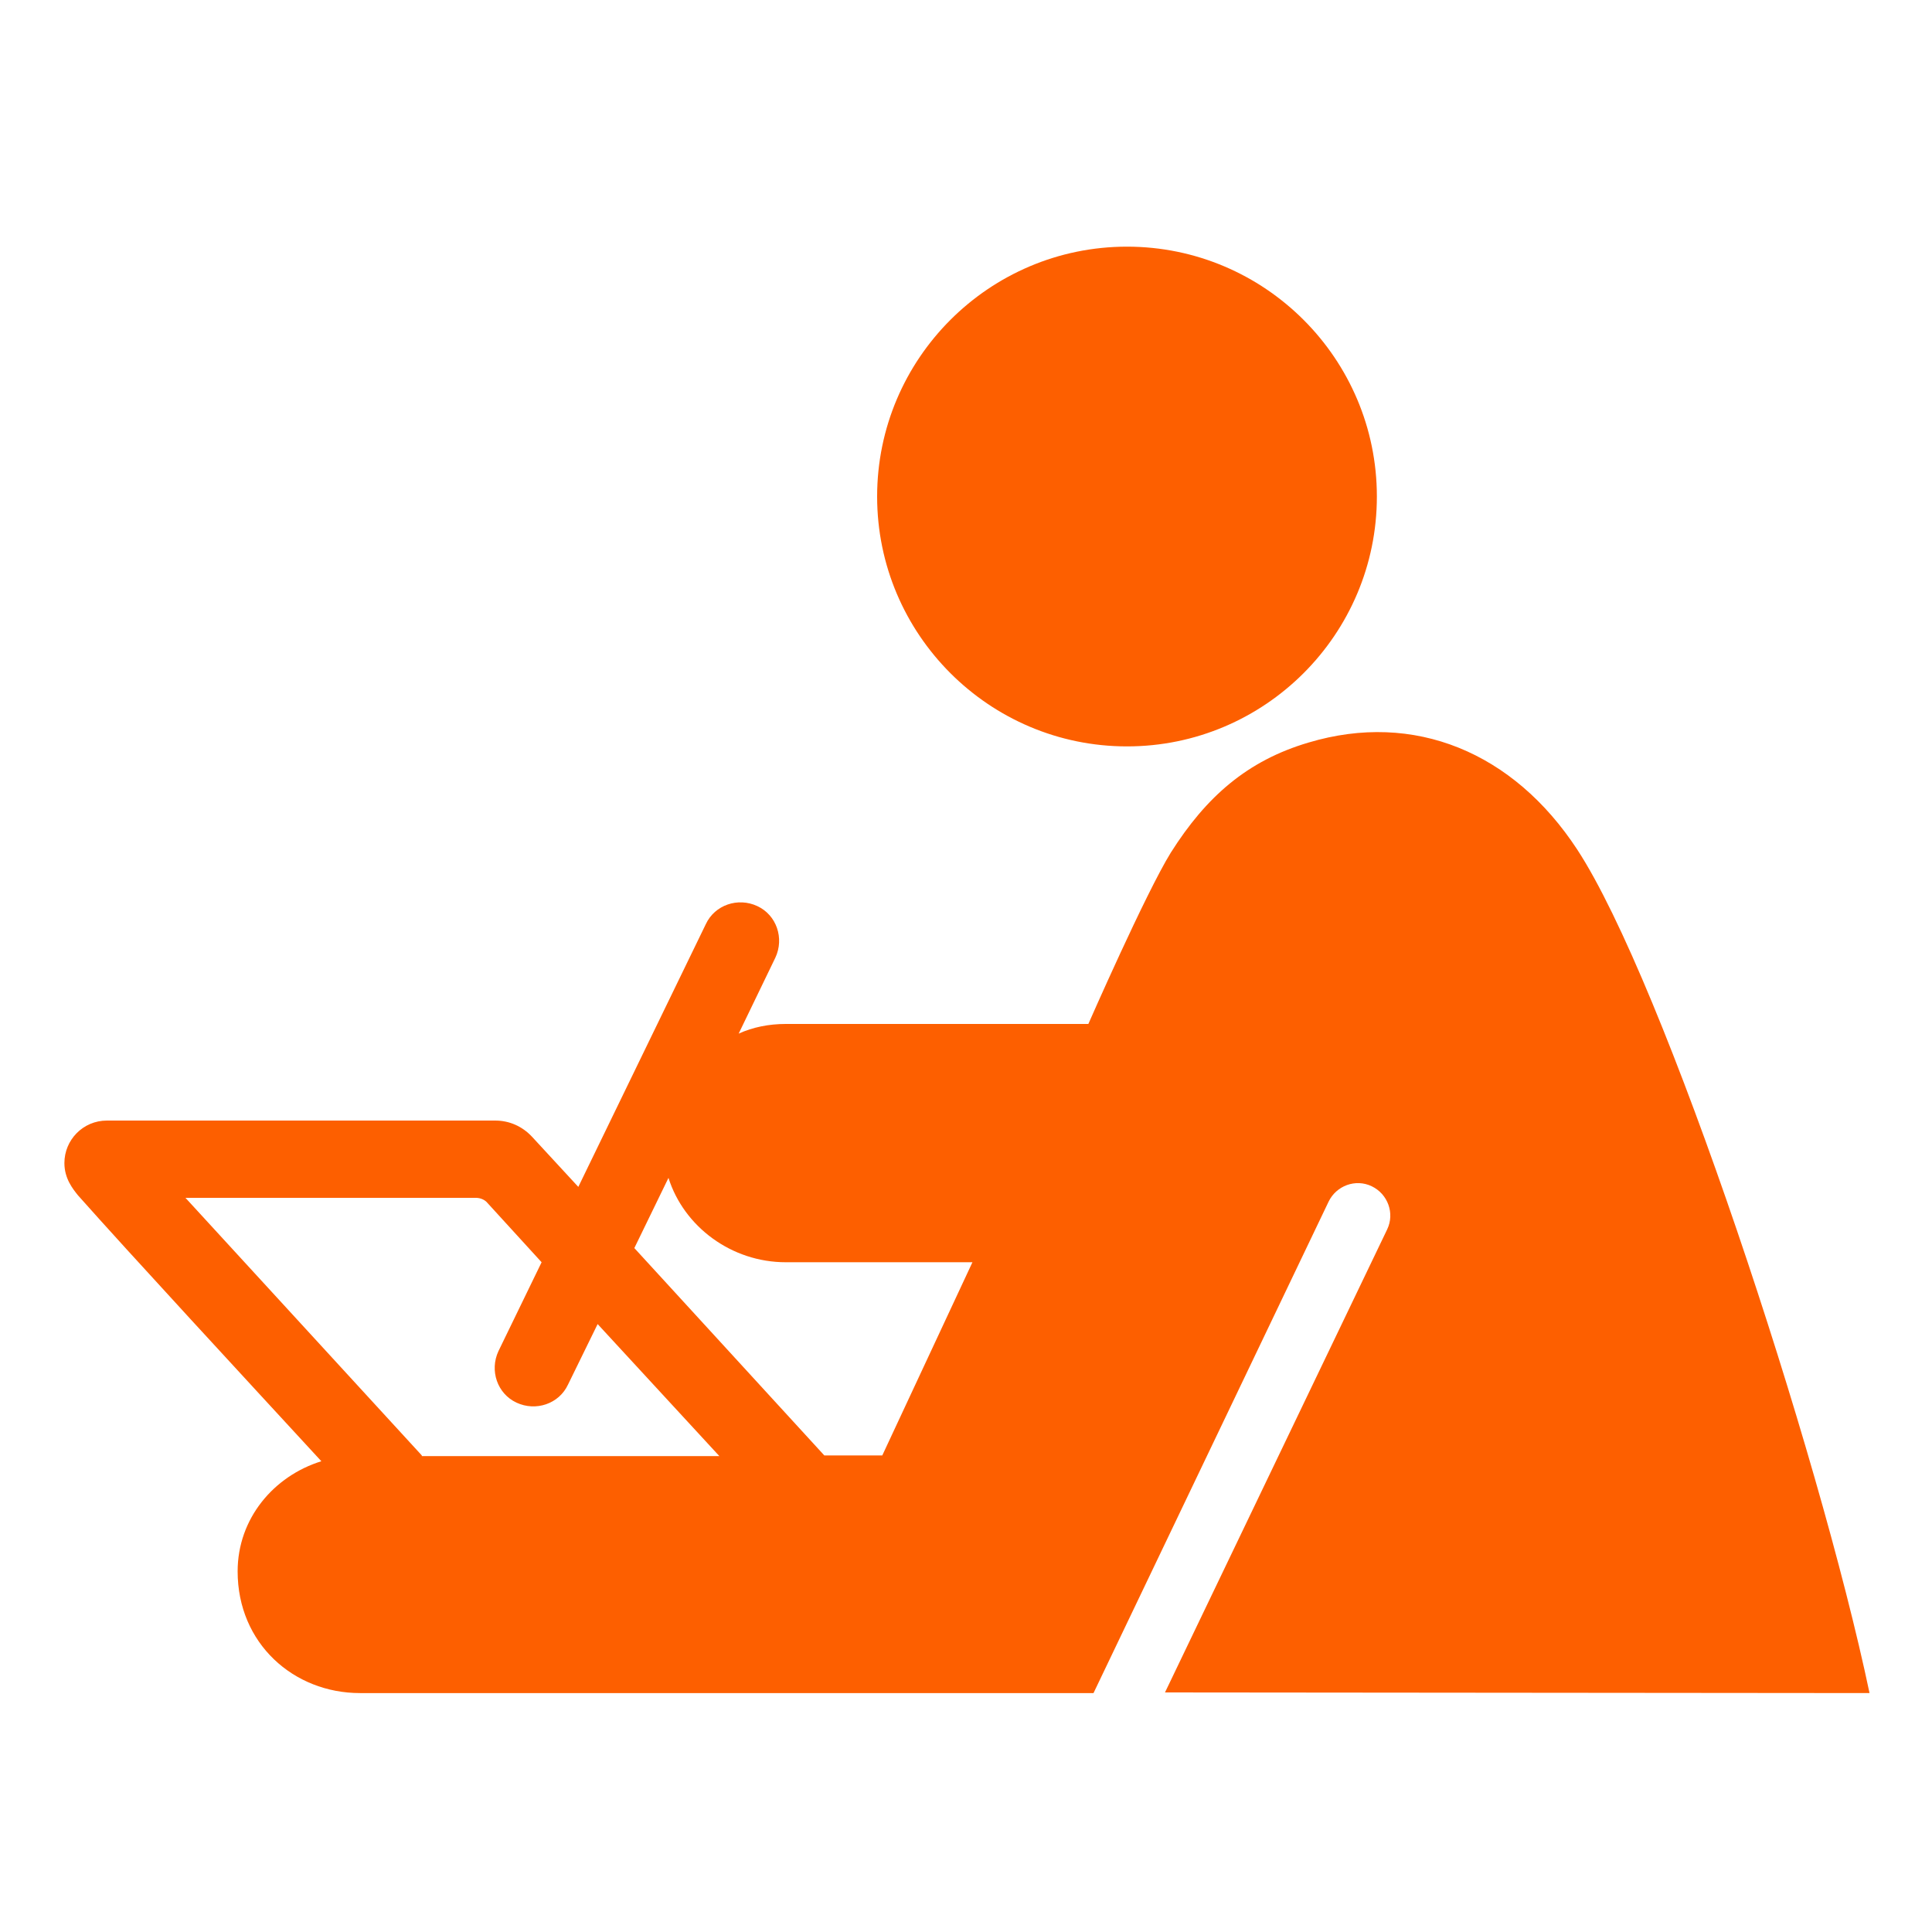 <?xml version="1.0" encoding="utf-8"?>
<!-- Uploaded to SVGRepo https://www.svgrepo.com -->
<svg version="1.1" id="Designer" xmlns="http://www.w3.org/2000/svg" xmlns:xlink="http://www.w3.org/1999/xlink" x="0px" y="0px"
	 width="56px" height="56px" viewBox="0 0 300 300" style="enable-background:new 0 0 300 300;" xml:space="preserve">
  <g fill="#fd5f00">
<path d="M175,38.3c21.4,0,38.8,17.4,38.8,38.8s-17.4,38.8-38.8,38.8s-38.8-17.4-38.8-38.8S153.6,38.3,175,38.3z M180.9,262.8
	l109.4,0.1c-7.9-37.6-31.9-110.4-45.4-131c-9.9-15.1-25.3-21.5-41.7-16.6c-9.5,2.8-15.9,8.4-21.4,17.1C177.9,138.7,169,159,169,159
	h-47c-2.6,0-5.1,0.5-7.3,1.5l5.7-11.8c1.4-3,0.2-6.6-2.8-8c-3-1.4-6.6-0.2-8,2.8l-19.8,40.8l-7.2-7.8c-1.5-1.6-3.5-2.5-5.7-2.5
	c0,0-60.1,0-60.3,0c-3.7,0-6.6,3-6.6,6.6c0,2.4,1.3,4,2.1,5c7.8,8.8,26.2,28.7,37.8,41.3c-7.4,2.3-13,8.9-13,17.1
	c0,11.2,8.7,18.9,19,18.9l113.9,0l36.5-76.3c1.2-2.5,4.2-3.6,6.7-2.4c2.5,1.2,3.6,4.2,2.4,6.7L180.9,262.8z M65.5,226l-36.7-40h45.1
	c0.7,0,1.4,0.3,1.8,0.8l8.4,9.2l-6.7,13.8c-1.4,3-0.2,6.6,2.8,8c3,1.4,6.6,0.2,8-2.8l4.6-9.4l18.9,20.5H65.5z M137,226h-9
	l-29.5-32.2l5.3-10.9c2.4,7.6,9.8,13.1,18.2,13.1h29L137,226z"/>
    </g>
</svg>
